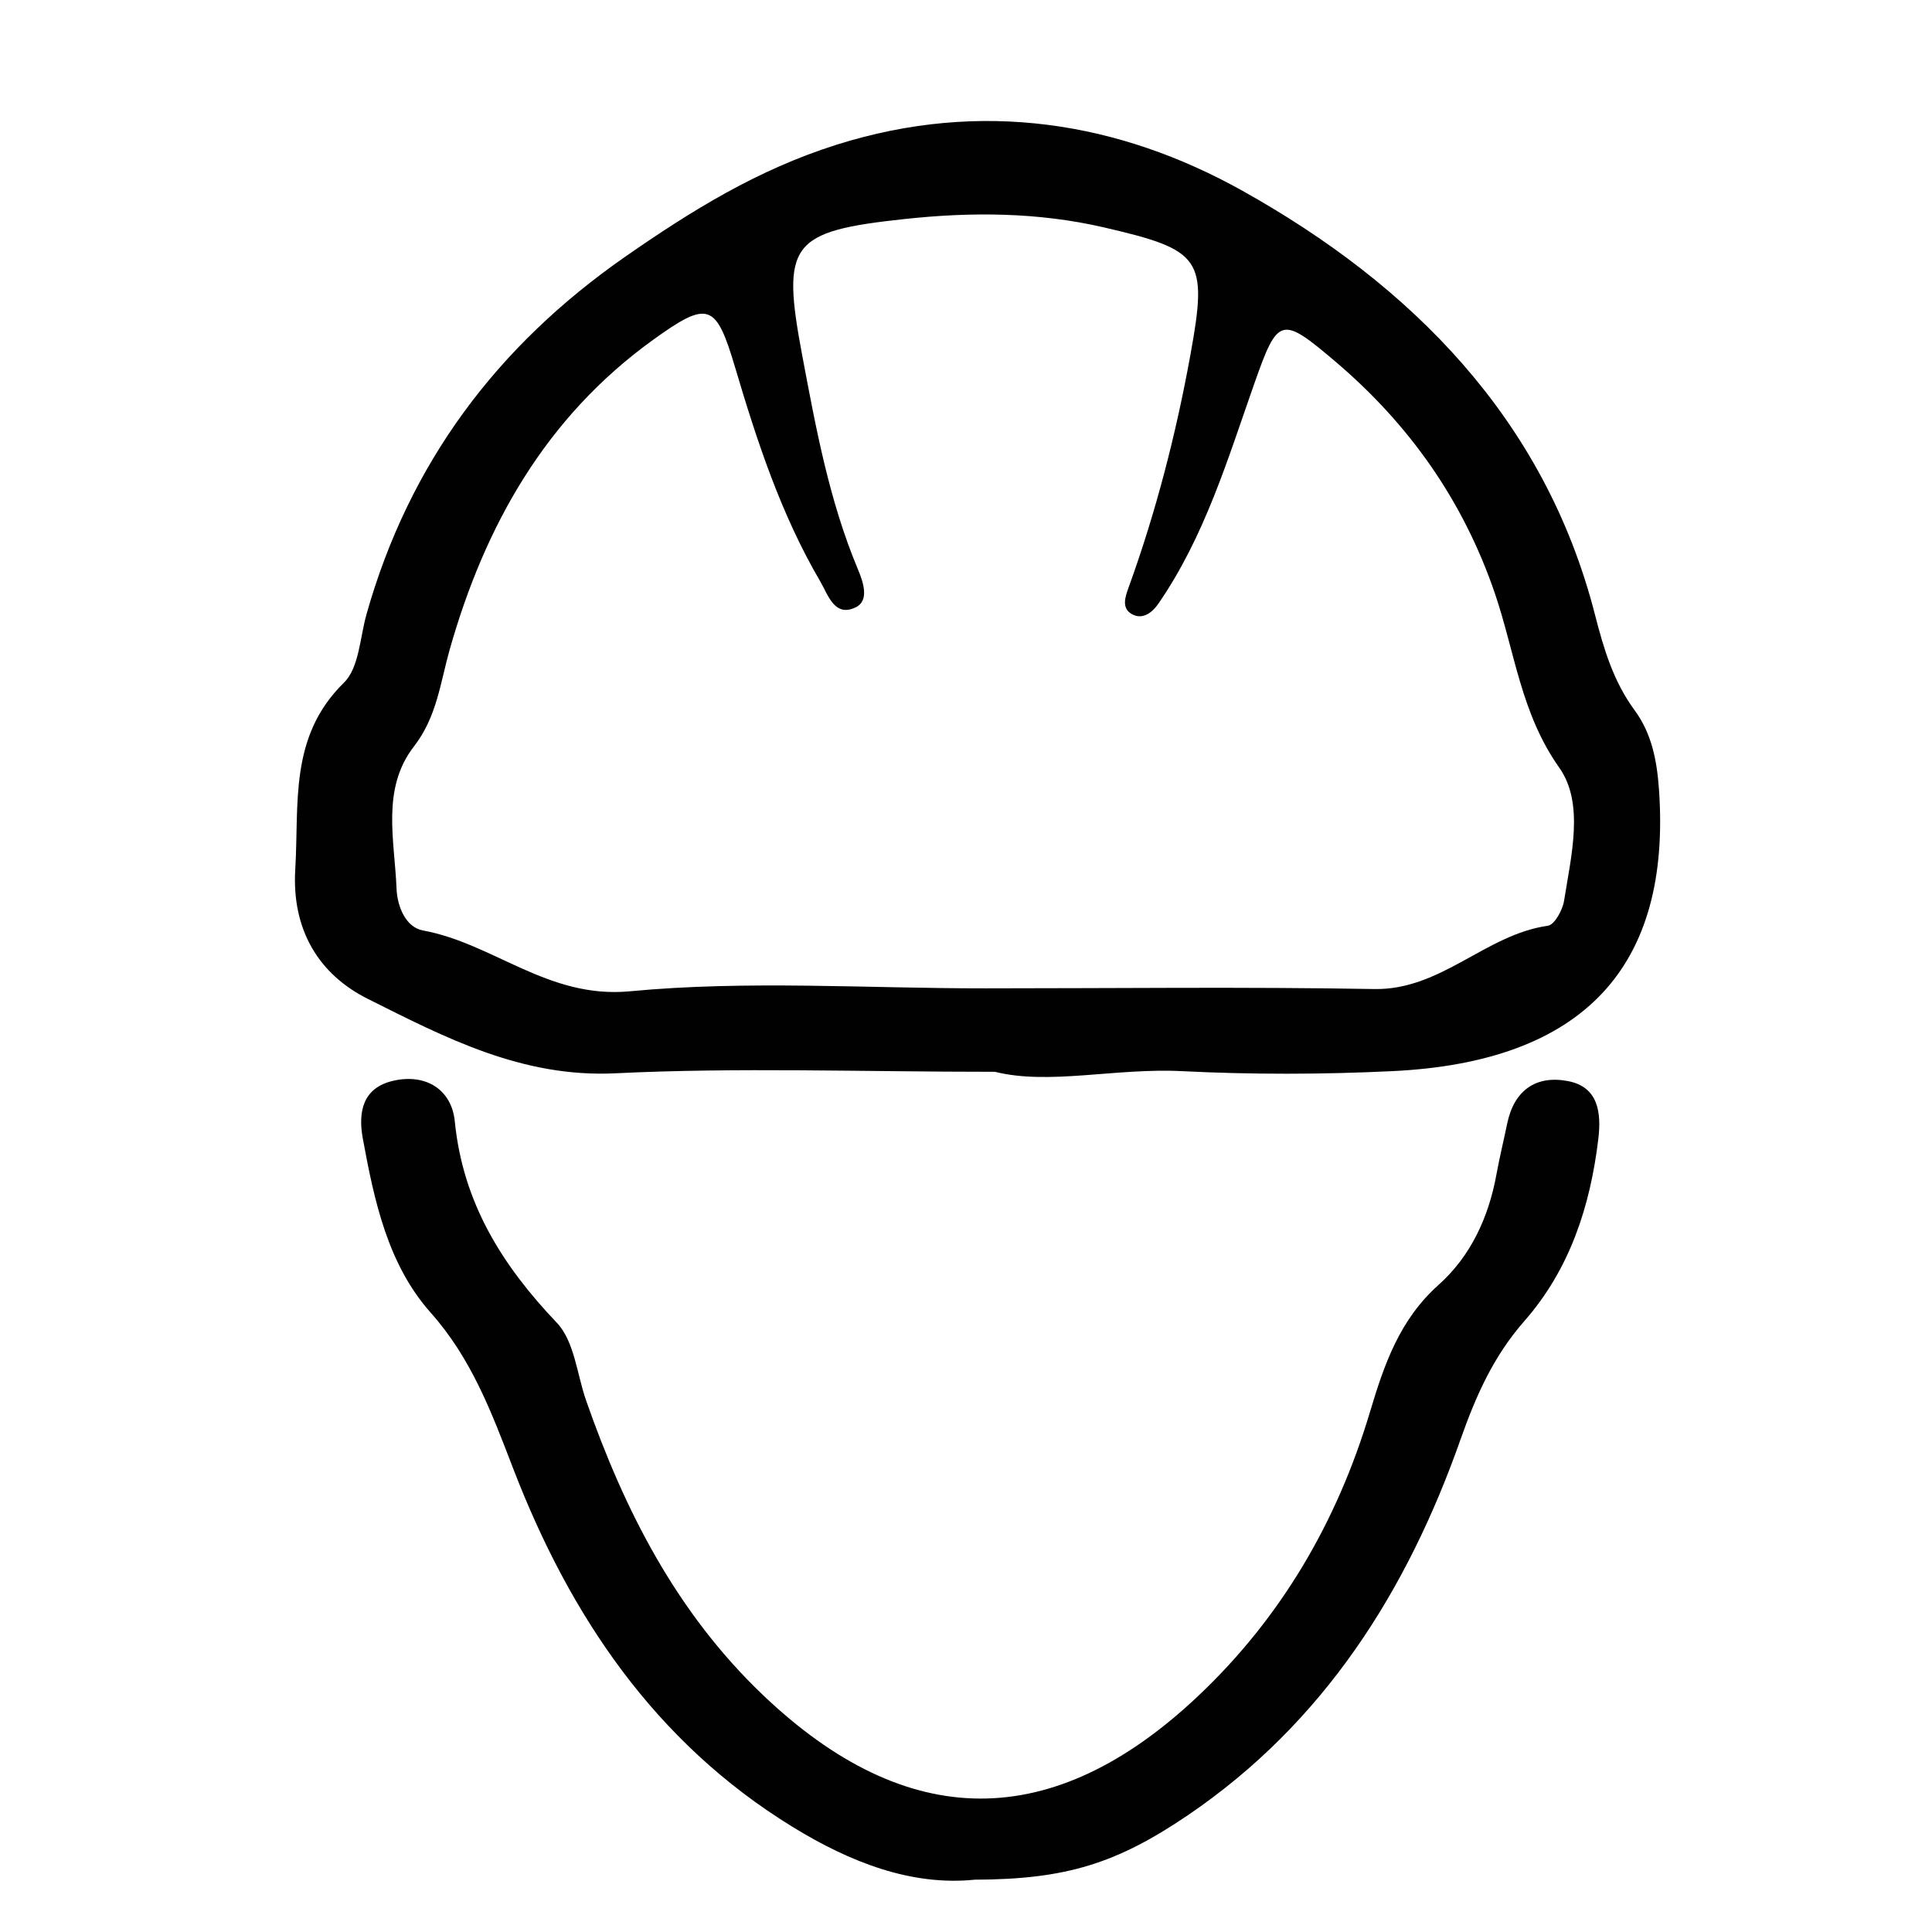 <?xml version="1.0" encoding="utf-8"?>
<!-- Generator: Adobe Illustrator 16.0.4, SVG Export Plug-In . SVG Version: 6.00 Build 0)  -->
<!DOCTYPE svg PUBLIC "-//W3C//DTD SVG 1.1//EN" "http://www.w3.org/Graphics/SVG/1.1/DTD/svg11.dtd">
<svg version="1.1" id="Laag_1" xmlns="http://www.w3.org/2000/svg" xmlns:xlink="http://www.w3.org/1999/xlink" x="0px" y="0px"
	 width="80px" height="80px" viewBox="0 0 80 80" enable-background="new 0 0 80 80" xml:space="preserve">
<path fill="#010101" d="M41.199,44.381c-5.57,0-10.655-0.186-15.718,0.062c-3.869,0.188-7.052-1.482-10.255-3.084
	c-2.018-1.01-3.149-2.848-3-5.356c0.163-2.725-0.268-5.498,2.013-7.732c0.633-0.619,0.664-1.869,0.938-2.84
	c1.767-6.254,5.403-11.113,10.736-14.818c2.738-1.902,5.451-3.584,8.723-4.619c6.005-1.896,11.721-0.939,16.819,1.91
	c6.953,3.885,12.507,9.418,14.588,17.543c0.367,1.432,0.766,2.77,1.643,3.963c0.707,0.963,0.922,2.07,1.008,3.268
	c0.522,7.367-3.129,11.301-11.051,11.676c-2.896,0.139-5.808,0.145-8.701,0C46.191,44.215,43.445,44.941,41.199,44.381z
	 M40.825,40.925c5.36,0,10.721-0.066,16.079,0.029c2.777,0.049,4.604-2.256,7.191-2.621c0.274-0.039,0.61-0.652,0.67-1.037
	c0.293-1.857,0.846-4.031-0.199-5.508c-1.596-2.254-1.844-4.822-2.676-7.246c-1.304-3.803-3.521-6.953-6.567-9.547
	c-2.267-1.926-2.402-1.904-3.382,0.881c-1.104,3.139-2.058,6.34-3.975,9.121c-0.244,0.355-0.636,0.672-1.074,0.445
	c-0.463-0.242-0.309-0.705-0.16-1.113c1.138-3.141,1.966-6.363,2.562-9.645c0.726-3.994,0.468-4.33-3.591-5.27
	c-2.719-0.627-5.465-0.643-8.212-0.348c-4.779,0.512-5.149,1.004-4.267,5.682c0.563,2.988,1.111,5.982,2.296,8.814
	c0.214,0.514,0.499,1.301-0.088,1.586c-0.88,0.426-1.145-0.523-1.471-1.08c-1.623-2.771-2.615-5.799-3.522-8.855
	c-0.791-2.666-1.108-2.791-3.402-1.137c-4.432,3.197-6.954,7.67-8.415,12.816c-0.391,1.379-0.53,2.789-1.481,4.016
	c-1.361,1.756-0.8,3.885-0.721,5.887c0.029,0.742,0.381,1.604,1.096,1.734c2.932,0.539,5.182,2.84,8.568,2.518
	C30.957,40.585,35.907,40.931,40.825,40.925z"/>
<path fill="#010101" d="M40.358,77.834c-2.617,0.266-5.154-0.719-7.55-2.193c-5.695-3.5-9.209-8.736-11.555-14.824
	c-0.89-2.309-1.715-4.545-3.418-6.461c-1.775-1.994-2.338-4.627-2.812-7.213c-0.204-1.111,0.003-2.096,1.245-2.387
	c1.366-0.32,2.434,0.363,2.564,1.676c0.334,3.367,1.951,5.951,4.224,8.34c0.729,0.766,0.833,2.129,1.214,3.221
	c1.595,4.566,3.75,8.785,7.313,12.186c5.966,5.693,11.99,5.742,18.017,0.061c3.457-3.262,5.772-7.24,7.127-11.771
	c0.588-1.967,1.223-3.82,2.84-5.264c1.32-1.178,2.067-2.779,2.392-4.547c0.13-0.715,0.303-1.418,0.45-2.131
	c0.285-1.379,1.191-2.014,2.514-1.762c1.273,0.242,1.387,1.324,1.26,2.396c-0.334,2.789-1.182,5.398-3.061,7.539
	c-1.271,1.447-1.999,3.074-2.641,4.895c-2.213,6.277-5.657,11.744-11.301,15.574C46.234,77.164,44.146,77.822,40.358,77.834z"/>
<path fill="none" d="M40.825,40.929c-4.918,0.002-9.868-0.344-14.742,0.12c-3.387,0.322-5.636-1.977-8.568-2.518
	c-0.715-0.131-1.067-0.992-1.096-1.734c-0.079-2-0.64-4.131,0.721-5.885c0.951-1.229,1.09-2.637,1.481-4.018
	c1.461-5.146,3.983-9.617,8.415-12.814c2.294-1.654,2.611-1.531,3.402,1.135c0.907,3.059,1.899,6.086,3.522,8.857
	c0.326,0.557,0.591,1.504,1.471,1.078c0.587-0.283,0.303-1.072,0.088-1.584c-1.185-2.832-1.733-5.828-2.296-8.814
	c-0.882-4.678-0.512-5.17,4.267-5.684c2.748-0.295,5.494-0.279,8.212,0.35c4.059,0.938,4.315,1.273,3.591,5.268
	c-0.596,3.281-1.424,6.506-2.562,9.645c-0.147,0.41-0.303,0.873,0.162,1.115c0.438,0.227,0.83-0.092,1.073-0.445
	c1.917-2.781,2.871-5.984,3.976-9.123c0.979-2.783,1.115-2.807,3.381-0.879c3.046,2.592,5.264,5.742,6.568,9.545
	c0.832,2.426,1.08,4.994,2.674,7.246c1.045,1.479,0.492,3.65,0.201,5.51c-0.061,0.385-0.396,0.996-0.672,1.035
	c-2.586,0.365-4.414,2.67-7.189,2.621C51.546,40.857,46.186,40.925,40.825,40.929z"/>
</svg>
